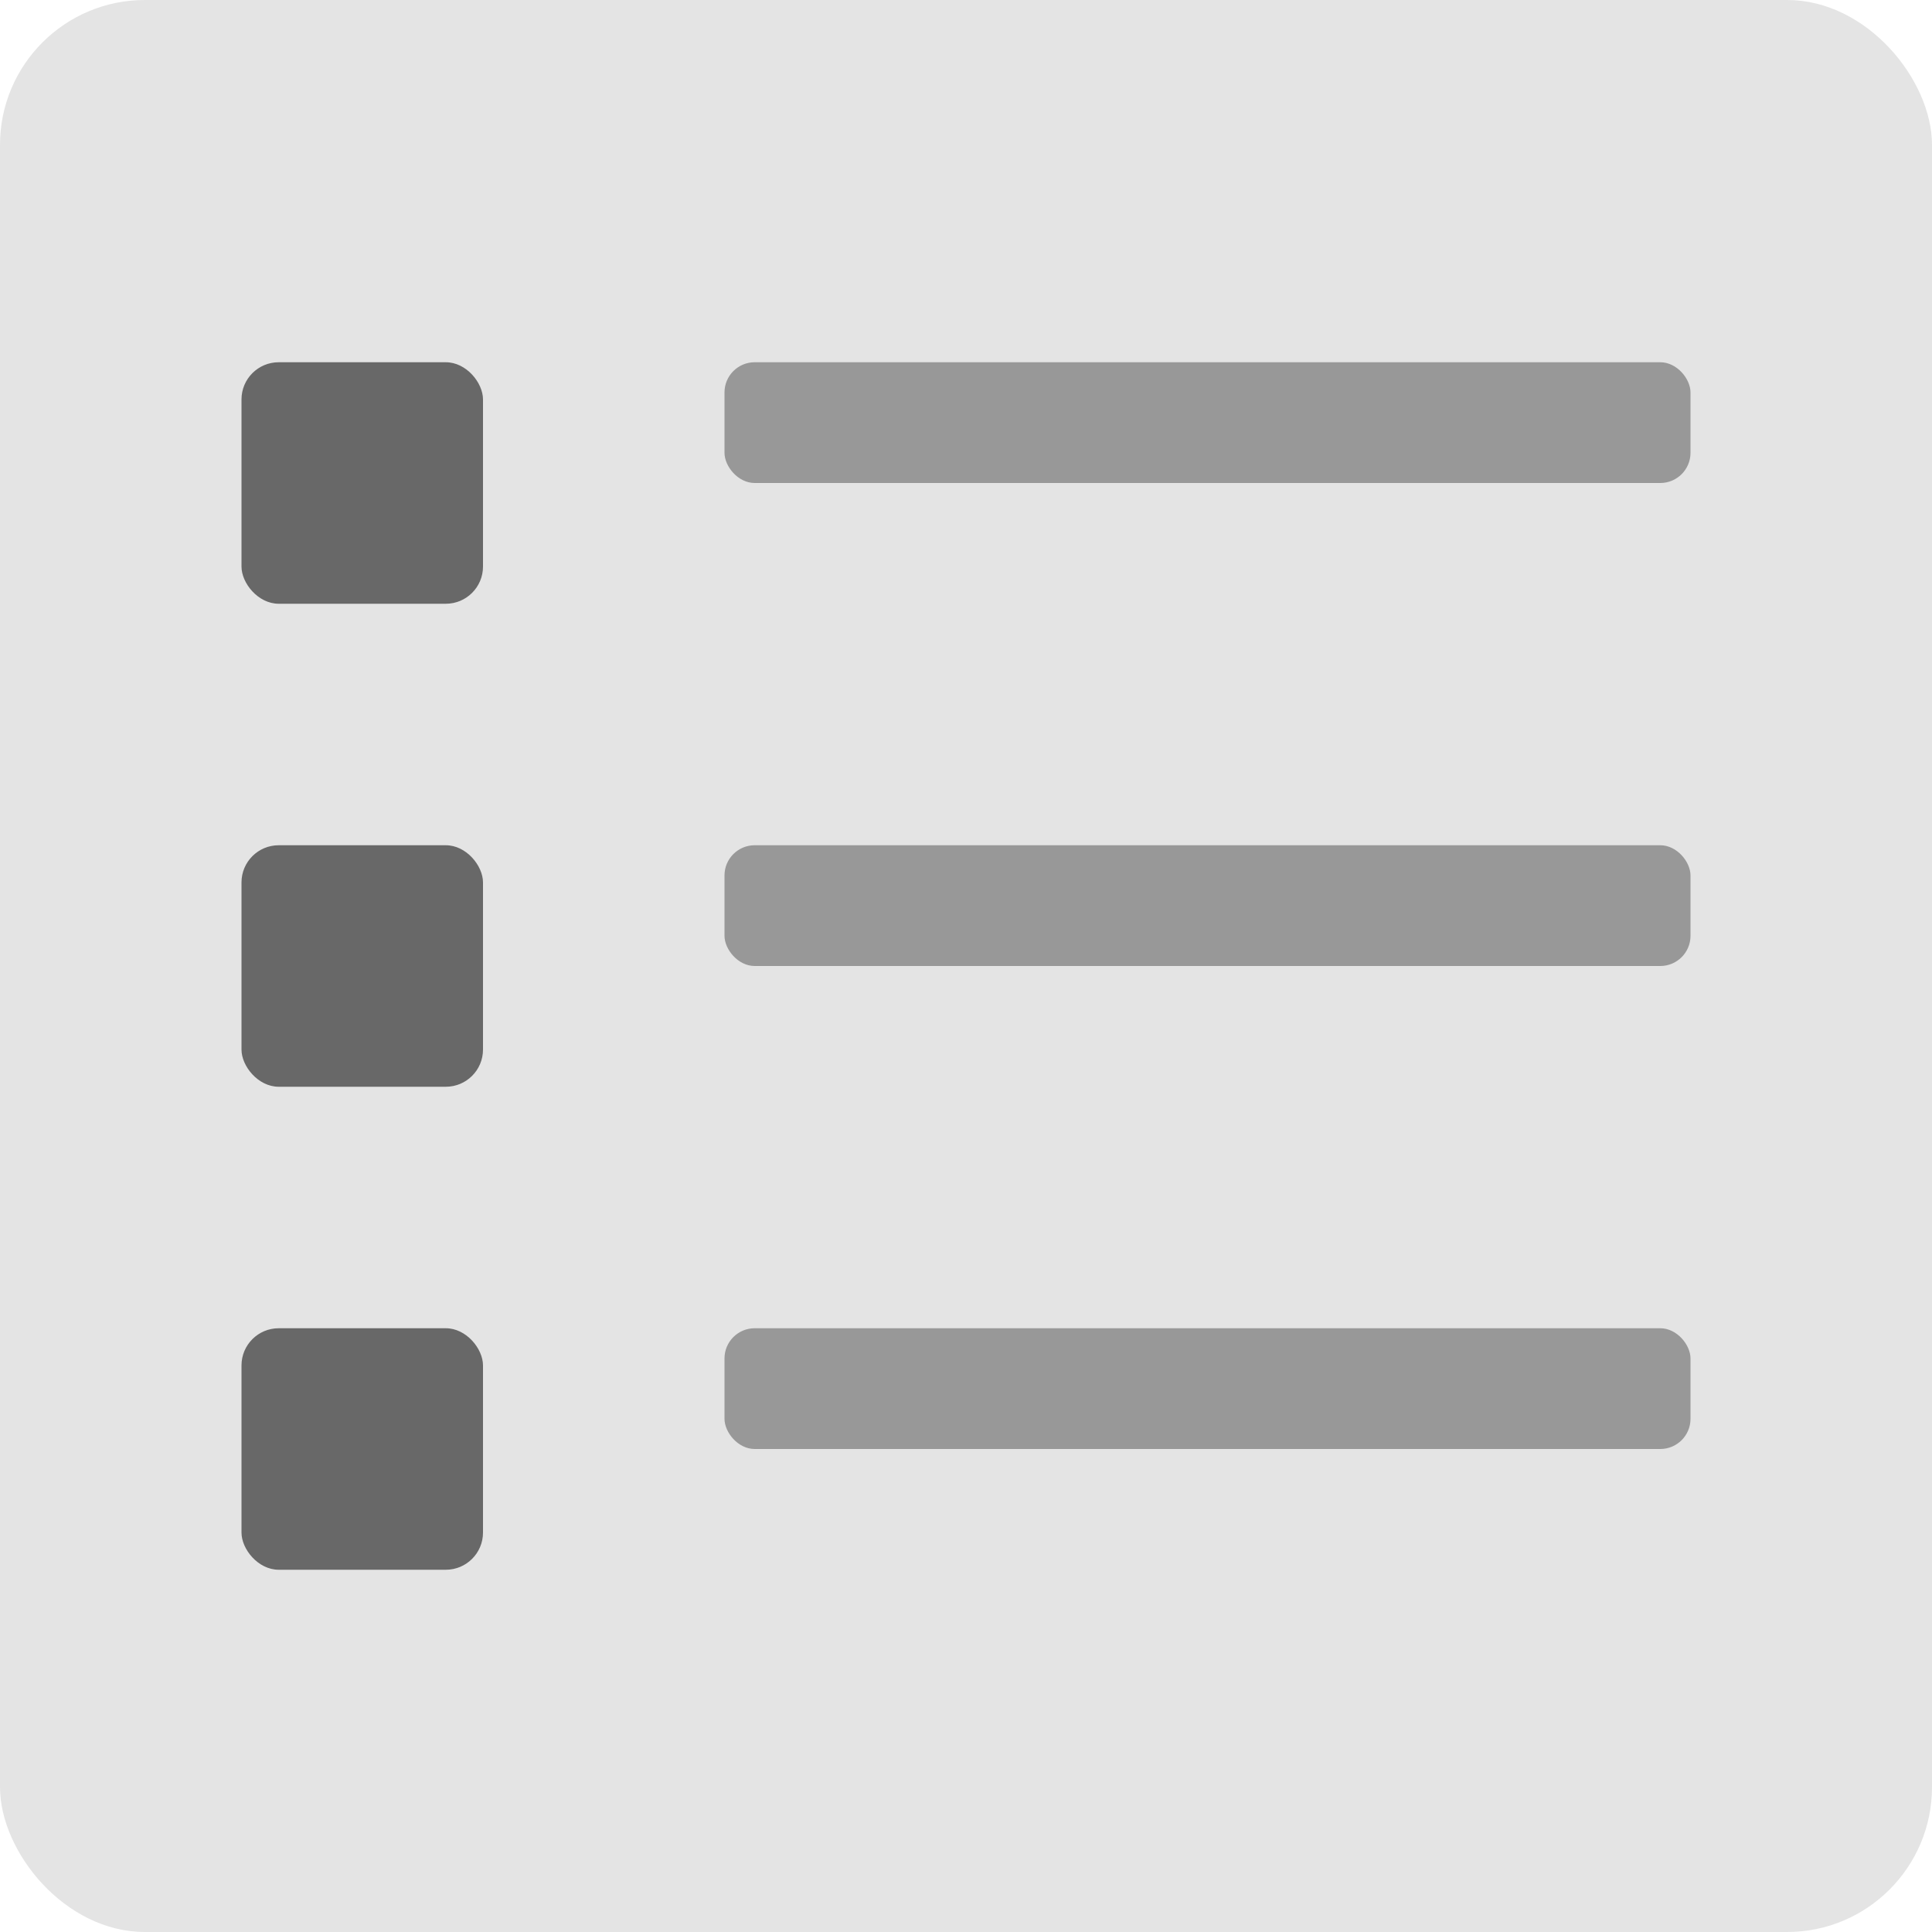 <svg xmlns="http://www.w3.org/2000/svg" width="16" height="16" version="1.1">
 <rect style="fill:#e4e4e4" width="16" height="16" x="0" y="0" rx="1.2" ry="1.2"/>
 <rect style="fill:#686868" width="2" height="2" x="2" y="3" rx=".308" ry=".308"/>
 <rect style="fill:#989898" width="8" height="1" x="6" y="3" rx=".25" ry=".25"/>
 <rect style="fill:#989898" width="8" height="1" x="6" y="7" rx=".25" ry=".25"/>
 <rect style="fill:#989898" width="8" height="1" x="6" y="11" rx=".25" ry=".25"/>
 <rect style="fill:#686868" width="2" height="2" x="2" y="7" rx=".308" ry=".308"/>
 <rect style="fill:#686868" width="2" height="2" x="2" y="11" rx=".308" ry=".308"/>
</svg>
